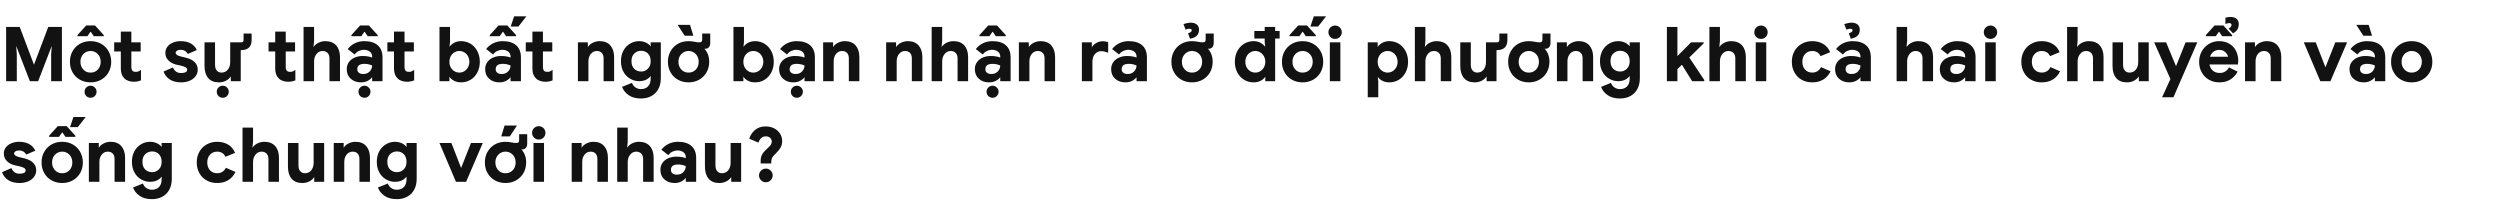 <svg width="770" height="64" viewBox="0 0 770 64" fill="none" xmlns="http://www.w3.org/2000/svg">
<path d="M1.886 8.302H6.072L10.442 19.871H10.488L14.858 8.302H19.067V25H15.755V16.766L15.939 14.144L11.753 25H9.2L4.991 14.144L5.175 16.766V25H1.886V8.302ZM24.596 24.54C23.63 23.988 22.871 23.229 22.342 22.263C21.79 21.297 21.537 20.216 21.537 19.02C21.537 17.847 21.79 16.766 22.342 15.8C22.871 14.834 23.63 14.052 24.596 13.5C25.562 12.948 26.666 12.672 27.908 12.672C29.104 12.672 30.208 12.948 31.174 13.5C32.14 14.052 32.899 14.834 33.451 15.8C33.98 16.766 34.256 17.847 34.256 19.02C34.256 20.216 33.98 21.297 33.451 22.263C32.899 23.229 32.14 23.988 31.174 24.54C30.208 25.092 29.104 25.368 27.908 25.368C26.666 25.368 25.562 25.092 24.596 24.54ZM29.449 21.964C29.909 21.688 30.3 21.32 30.576 20.814C30.852 20.308 31.013 19.71 31.013 19.02C31.013 18.353 30.852 17.778 30.576 17.272C30.3 16.766 29.909 16.398 29.449 16.122C28.989 15.846 28.46 15.708 27.908 15.708C27.333 15.708 26.804 15.846 26.344 16.122C25.884 16.398 25.493 16.766 25.217 17.272C24.918 17.778 24.78 18.353 24.78 19.02C24.78 19.71 24.918 20.285 25.217 20.791C25.493 21.297 25.884 21.688 26.344 21.964C26.804 22.24 27.333 22.355 27.908 22.355C28.46 22.355 28.989 22.24 29.449 21.964ZM26.574 29.577C26.206 29.209 26.045 28.772 26.045 28.243C26.045 27.737 26.206 27.323 26.574 26.955C26.942 26.587 27.379 26.403 27.908 26.403C28.414 26.403 28.828 26.587 29.196 26.955C29.564 27.323 29.748 27.737 29.748 28.243C29.748 28.772 29.564 29.209 29.196 29.577C28.828 29.945 28.414 30.106 27.908 30.106C27.379 30.106 26.942 29.945 26.574 29.577ZM23.86 10.809L26.551 7.842H29.265L31.956 10.809V11.154H28.897L27.977 9.82H27.839L26.919 11.154H23.86V10.809ZM39.559 24.908C39.053 24.724 38.639 24.494 38.34 24.172C37.581 23.459 37.214 22.447 37.214 21.136V15.846H35.166V13.04H37.214V9.728H40.456V13.04H43.331V15.846H40.456V20.584C40.456 21.159 40.572 21.573 40.825 21.803C41.008 22.033 41.331 22.125 41.837 22.125C42.112 22.125 42.343 22.102 42.526 22.033C42.711 21.964 43.01 21.803 43.423 21.527V24.747C42.688 25.046 41.952 25.184 41.215 25.184C40.617 25.184 40.066 25.092 39.559 24.908ZM52.281 24.471C51.384 23.873 50.74 23.068 50.372 22.033L53.27 20.768C53.523 21.389 53.868 21.826 54.305 22.102C54.719 22.378 55.225 22.493 55.823 22.493C56.352 22.493 56.789 22.424 57.134 22.263C57.456 22.102 57.64 21.849 57.64 21.481C57.64 21.159 57.479 20.906 57.157 20.722C56.835 20.538 56.352 20.377 55.708 20.216L54.328 19.917C53.362 19.687 52.534 19.273 51.89 18.629C51.246 18.008 50.924 17.226 50.924 16.283C50.924 15.593 51.131 14.949 51.545 14.397C51.959 13.845 52.534 13.431 53.247 13.132C53.96 12.833 54.742 12.672 55.616 12.672C58.077 12.672 59.756 13.592 60.63 15.409L57.847 16.605C57.364 15.777 56.651 15.34 55.685 15.34C55.179 15.34 54.788 15.432 54.512 15.616C54.236 15.8 54.098 16.007 54.098 16.237C54.098 16.743 54.581 17.111 55.57 17.364L57.295 17.778C58.491 18.077 59.388 18.537 59.986 19.158C60.584 19.779 60.906 20.538 60.906 21.435C60.906 22.217 60.676 22.907 60.216 23.505C59.756 24.103 59.158 24.563 58.376 24.885C57.594 25.207 56.743 25.368 55.823 25.368C54.351 25.368 53.178 25.069 52.281 24.471ZM64.117 24.034C63.358 23.137 62.99 21.895 62.99 20.285V13.04H66.233V19.917C66.233 20.699 66.394 21.297 66.762 21.711C67.13 22.148 67.613 22.355 68.211 22.355C69.039 22.355 69.683 22.056 70.166 21.458C70.649 20.86 70.902 20.078 70.902 19.135V13.04H74.283C74.766 13.04 75.019 12.81 75.019 12.304V10.326H77.503V12.235C77.503 13.316 77.227 14.121 76.698 14.65C76.146 15.179 75.341 15.432 74.283 15.432H74.145V25H71.086V23.528C70.741 24.08 70.235 24.54 69.591 24.862C68.924 25.207 68.211 25.368 67.429 25.368C65.98 25.368 64.876 24.931 64.117 24.034ZM67.291 29.577C66.923 29.209 66.762 28.772 66.762 28.243C66.762 27.737 66.923 27.323 67.291 26.955C67.659 26.587 68.096 26.403 68.625 26.403C69.131 26.403 69.545 26.587 69.913 26.955C70.281 27.323 70.465 27.737 70.465 28.243C70.465 28.772 70.281 29.209 69.913 29.577C69.545 29.945 69.131 30.106 68.625 30.106C68.096 30.106 67.659 29.945 67.291 29.577ZM87.109 24.908C86.603 24.724 86.189 24.494 85.89 24.172C85.131 23.459 84.763 22.447 84.763 21.136V15.846H82.716V13.04H84.763V9.728H88.006V13.04H90.881V15.846H88.006V20.584C88.006 21.159 88.121 21.573 88.374 21.803C88.558 22.033 88.88 22.125 89.386 22.125C89.662 22.125 89.892 22.102 90.076 22.033C90.26 21.964 90.559 21.803 90.973 21.527V24.747C90.237 25.046 89.501 25.184 88.765 25.184C88.167 25.184 87.615 25.092 87.109 24.908ZM93.495 8.302H96.737V12.58L96.553 14.512C96.876 13.983 97.359 13.546 98.025 13.201C98.692 12.856 99.406 12.672 100.187 12.672C101.636 12.672 102.763 13.109 103.545 13.983C104.327 14.857 104.718 16.076 104.718 17.594V25H101.475V17.962C101.475 17.249 101.268 16.697 100.9 16.306C100.509 15.915 100.003 15.708 99.359 15.708C98.578 15.708 97.957 16.03 97.474 16.651C96.968 17.272 96.737 18.031 96.737 18.928V25H93.495V8.302ZM108.017 24.241C107.189 23.505 106.798 22.516 106.798 21.297C106.798 20.492 107.005 19.779 107.442 19.158C107.856 18.56 108.454 18.077 109.19 17.755C109.926 17.433 110.731 17.249 111.628 17.249C112.847 17.249 113.836 17.41 114.618 17.732V17.387C114.618 16.789 114.388 16.283 113.928 15.915C113.468 15.547 112.847 15.34 112.065 15.34C111.513 15.34 111.007 15.478 110.501 15.708C109.995 15.961 109.581 16.306 109.213 16.766L107.097 15.11C107.718 14.305 108.477 13.707 109.351 13.293C110.225 12.879 111.168 12.672 112.203 12.672C114.02 12.672 115.4 13.109 116.366 13.96C117.332 14.811 117.815 16.053 117.815 17.663V25H114.618V23.804H114.595C114.25 24.264 113.79 24.632 113.192 24.931C112.594 25.23 111.927 25.368 111.168 25.368C109.88 25.368 108.845 25 108.017 24.241ZM113.882 21.987C114.365 21.458 114.618 20.86 114.618 20.17C113.882 19.848 113.1 19.664 112.272 19.664C110.777 19.664 110.041 20.216 110.041 21.297C110.041 21.757 110.179 22.102 110.501 22.378C110.823 22.654 111.283 22.792 111.881 22.792C112.709 22.792 113.376 22.539 113.882 21.987ZM110.938 29.577C110.57 29.209 110.409 28.772 110.409 28.243C110.409 27.737 110.57 27.323 110.938 26.955C111.306 26.587 111.743 26.403 112.272 26.403C112.778 26.403 113.192 26.587 113.56 26.955C113.928 27.323 114.112 27.737 114.112 28.243C114.112 28.772 113.928 29.209 113.56 29.577C113.192 29.945 112.778 30.106 112.272 30.106C111.743 30.106 111.306 29.945 110.938 29.577ZM108.224 10.809L110.915 7.842H113.629L116.32 10.809V11.154H113.261L112.341 9.82H112.203L111.283 11.154H108.224V10.809ZM123.698 24.908C123.192 24.724 122.778 24.494 122.479 24.172C121.72 23.459 121.352 22.447 121.352 21.136V15.846H119.305V13.04H121.352V9.728H124.595V13.04H127.47V15.846H124.595V20.584C124.595 21.159 124.71 21.573 124.963 21.803C125.147 22.033 125.469 22.125 125.975 22.125C126.251 22.125 126.481 22.102 126.665 22.033C126.849 21.964 127.148 21.803 127.562 21.527V24.747C126.826 25.046 126.09 25.184 125.354 25.184C124.756 25.184 124.204 25.092 123.698 24.908ZM139.824 24.862C139.18 24.517 138.697 24.103 138.421 23.597V25H135.362V8.302H138.605V12.925L138.444 14.466H138.421C138.72 13.983 139.18 13.569 139.824 13.201C140.468 12.856 141.181 12.672 142.009 12.672C143.067 12.672 144.056 12.948 144.953 13.477C145.827 14.029 146.517 14.788 147.023 15.754C147.529 16.72 147.782 17.824 147.782 19.02C147.782 20.262 147.529 21.343 147.023 22.309C146.517 23.275 145.827 24.034 144.953 24.563C144.056 25.115 143.067 25.368 142.009 25.368C141.181 25.368 140.468 25.207 139.824 24.862ZM142.998 21.941C143.458 21.665 143.849 21.274 144.125 20.768C144.401 20.262 144.562 19.687 144.562 19.02C144.562 18.376 144.401 17.801 144.125 17.295C143.849 16.789 143.458 16.398 142.998 16.122C142.538 15.846 142.032 15.708 141.48 15.708C140.928 15.708 140.422 15.846 139.962 16.122C139.502 16.398 139.111 16.789 138.835 17.295C138.559 17.801 138.421 18.376 138.421 19.02C138.421 19.687 138.559 20.262 138.835 20.768C139.111 21.274 139.502 21.665 139.962 21.941C140.422 22.217 140.928 22.355 141.48 22.355C142.032 22.355 142.538 22.217 142.998 21.941ZM150.648 24.241C149.82 23.505 149.429 22.516 149.429 21.297C149.429 20.492 149.636 19.779 150.073 19.158C150.487 18.56 151.085 18.077 151.821 17.755C152.557 17.433 153.362 17.249 154.259 17.249C155.478 17.249 156.467 17.41 157.249 17.732V17.387C157.249 16.789 157.019 16.283 156.559 15.915C156.099 15.547 155.478 15.34 154.696 15.34C154.144 15.34 153.638 15.478 153.132 15.708C152.626 15.961 152.212 16.306 151.844 16.766L149.728 15.11C150.349 14.305 151.108 13.707 151.982 13.293C152.856 12.879 153.799 12.672 154.834 12.672C156.651 12.672 158.031 13.109 158.997 13.96C159.963 14.811 160.446 16.053 160.446 17.663V25H157.249V23.804H157.226C156.881 24.264 156.421 24.632 155.823 24.931C155.225 25.23 154.558 25.368 153.799 25.368C152.511 25.368 151.476 25 150.648 24.241ZM156.513 21.987C156.996 21.458 157.249 20.86 157.249 20.17C156.513 19.848 155.731 19.664 154.903 19.664C153.408 19.664 152.672 20.216 152.672 21.297C152.672 21.757 152.81 22.102 153.132 22.378C153.454 22.654 153.914 22.792 154.512 22.792C155.34 22.792 156.007 22.539 156.513 21.987ZM158.353 5.036H162.125L159.687 8.164H157.295L158.353 5.036ZM150.855 10.809L153.546 7.842H156.26L158.951 10.809V11.154H155.892L154.972 9.82H154.834L153.914 11.154H150.855V10.809ZM166.329 24.908C165.823 24.724 165.409 24.494 165.11 24.172C164.351 23.459 163.983 22.447 163.983 21.136V15.846H161.936V13.04H163.983V9.728H167.226V13.04H170.101V15.846H167.226V20.584C167.226 21.159 167.341 21.573 167.594 21.803C167.778 22.033 168.1 22.125 168.606 22.125C168.882 22.125 169.112 22.102 169.296 22.033C169.48 21.964 169.779 21.803 170.193 21.527V24.747C169.457 25.046 168.721 25.184 167.985 25.184C167.387 25.184 166.835 25.092 166.329 24.908ZM177.993 13.04H181.052V14.512C181.374 13.96 181.88 13.523 182.547 13.178C183.214 12.856 183.927 12.672 184.709 12.672C186.135 12.672 187.239 13.132 187.998 14.006C188.757 14.88 189.148 16.076 189.148 17.594V25H185.905V17.962C185.905 17.249 185.721 16.697 185.353 16.306C184.985 15.915 184.479 15.708 183.835 15.708C183.053 15.708 182.409 16.03 181.949 16.628C181.466 17.226 181.236 17.985 181.236 18.905V25H177.993V13.04ZM193.644 29.324C192.632 28.634 191.965 27.783 191.597 26.748L194.633 25.529C194.886 26.173 195.254 26.633 195.76 26.955C196.243 27.277 196.795 27.438 197.416 27.438C198.336 27.438 199.049 27.162 199.601 26.61C200.13 26.058 200.406 25.253 200.406 24.195V23.39C200.038 23.896 199.532 24.31 198.934 24.586C198.313 24.862 197.623 25 196.841 25C195.852 25 194.932 24.747 194.081 24.241C193.207 23.735 192.517 23.022 192.011 22.079C191.505 21.159 191.252 20.078 191.252 18.836C191.252 17.617 191.505 16.536 192.011 15.593C192.517 14.673 193.207 13.937 194.081 13.431C194.932 12.925 195.852 12.672 196.841 12.672C197.623 12.672 198.313 12.833 198.934 13.109C199.532 13.385 200.038 13.776 200.406 14.282V13.04H203.534V24.08C203.534 25.368 203.281 26.472 202.775 27.415C202.269 28.358 201.556 29.071 200.636 29.577C199.716 30.083 198.635 30.336 197.416 30.336C195.898 30.336 194.633 30.014 193.644 29.324ZM199.532 21.182C200.107 20.63 200.406 19.848 200.406 18.836C200.406 17.824 200.107 17.019 199.555 16.467C198.98 15.915 198.29 15.639 197.462 15.639C196.634 15.639 195.921 15.938 195.346 16.49C194.771 17.042 194.495 17.824 194.495 18.836C194.495 19.848 194.771 20.653 195.346 21.205C195.921 21.757 196.634 22.033 197.462 22.033C198.267 22.033 198.957 21.757 199.532 21.182ZM208.776 24.54C207.81 23.988 207.051 23.229 206.522 22.263C205.97 21.297 205.717 20.216 205.717 19.02C205.717 17.847 205.97 16.766 206.522 15.8C207.051 14.834 207.81 14.052 208.776 13.5C209.742 12.948 210.846 12.672 212.088 12.672C212.594 12.672 213.261 12.741 214.043 12.879C214.503 12.994 214.917 13.04 215.285 13.04C215.653 13.04 215.906 12.994 216.044 12.856C216.182 12.741 216.274 12.534 216.274 12.258V10.326H218.758V13.224C218.758 13.776 218.62 14.213 218.344 14.535C218.068 14.857 217.7 15.018 217.263 15.018C217.033 15.018 216.895 15.018 216.849 14.995V14.88C217.907 15.984 218.436 17.364 218.436 19.02C218.436 20.216 218.16 21.297 217.631 22.263C217.079 23.229 216.32 23.988 215.354 24.54C214.388 25.092 213.284 25.368 212.088 25.368C210.846 25.368 209.742 25.092 208.776 24.54ZM213.629 21.964C214.089 21.688 214.48 21.32 214.756 20.814C215.032 20.308 215.193 19.71 215.193 19.02C215.193 18.353 215.032 17.778 214.756 17.272C214.48 16.766 214.089 16.398 213.629 16.122C213.169 15.846 212.64 15.708 212.088 15.708C211.513 15.708 210.984 15.846 210.524 16.122C210.064 16.398 209.673 16.766 209.397 17.272C209.098 17.778 208.96 18.353 208.96 19.02C208.96 19.71 209.098 20.285 209.397 20.791C209.673 21.297 210.064 21.688 210.524 21.964C210.984 22.24 211.513 22.355 212.088 22.355C212.64 22.355 213.169 22.24 213.629 21.964ZM208.707 7.658H212.525L213.56 11.016H210.892L208.707 7.658ZM230.364 24.862C229.72 24.517 229.237 24.103 228.961 23.597V25H225.902V8.302H229.145V12.925L228.984 14.466H228.961C229.26 13.983 229.72 13.569 230.364 13.201C231.008 12.856 231.721 12.672 232.549 12.672C233.607 12.672 234.596 12.948 235.493 13.477C236.367 14.029 237.057 14.788 237.563 15.754C238.069 16.72 238.322 17.824 238.322 19.02C238.322 20.262 238.069 21.343 237.563 22.309C237.057 23.275 236.367 24.034 235.493 24.563C234.596 25.115 233.607 25.368 232.549 25.368C231.721 25.368 231.008 25.207 230.364 24.862ZM233.538 21.941C233.998 21.665 234.389 21.274 234.665 20.768C234.941 20.262 235.102 19.687 235.102 19.02C235.102 18.376 234.941 17.801 234.665 17.295C234.389 16.789 233.998 16.398 233.538 16.122C233.078 15.846 232.572 15.708 232.02 15.708C231.468 15.708 230.962 15.846 230.502 16.122C230.042 16.398 229.651 16.789 229.375 17.295C229.099 17.801 228.961 18.376 228.961 19.02C228.961 19.687 229.099 20.262 229.375 20.768C229.651 21.274 230.042 21.665 230.502 21.941C230.962 22.217 231.468 22.355 232.02 22.355C232.572 22.355 233.078 22.217 233.538 21.941ZM241.188 24.241C240.36 23.505 239.969 22.516 239.969 21.297C239.969 20.492 240.176 19.779 240.613 19.158C241.027 18.56 241.625 18.077 242.361 17.755C243.097 17.433 243.902 17.249 244.799 17.249C246.018 17.249 247.007 17.41 247.789 17.732V17.387C247.789 16.789 247.559 16.283 247.099 15.915C246.639 15.547 246.018 15.34 245.236 15.34C244.684 15.34 244.178 15.478 243.672 15.708C243.166 15.961 242.752 16.306 242.384 16.766L240.268 15.11C240.889 14.305 241.648 13.707 242.522 13.293C243.396 12.879 244.339 12.672 245.374 12.672C247.191 12.672 248.571 13.109 249.537 13.96C250.503 14.811 250.986 16.053 250.986 17.663V25H247.789V23.804H247.766C247.421 24.264 246.961 24.632 246.363 24.931C245.765 25.23 245.098 25.368 244.339 25.368C243.051 25.368 242.016 25 241.188 24.241ZM247.053 21.987C247.536 21.458 247.789 20.86 247.789 20.17C247.053 19.848 246.271 19.664 245.443 19.664C243.948 19.664 243.212 20.216 243.212 21.297C243.212 21.757 243.35 22.102 243.672 22.378C243.994 22.654 244.454 22.792 245.052 22.792C245.88 22.792 246.547 22.539 247.053 21.987ZM244.109 29.577C243.741 29.209 243.58 28.772 243.58 28.243C243.58 27.737 243.741 27.323 244.109 26.955C244.477 26.587 244.914 26.403 245.443 26.403C245.949 26.403 246.363 26.587 246.731 26.955C247.099 27.323 247.283 27.737 247.283 28.243C247.283 28.772 247.099 29.209 246.731 29.577C246.363 29.945 245.949 30.106 245.443 30.106C244.914 30.106 244.477 29.945 244.109 29.577ZM253.529 13.04H256.588V14.512C256.91 13.96 257.416 13.523 258.083 13.178C258.75 12.856 259.463 12.672 260.245 12.672C261.671 12.672 262.775 13.132 263.534 14.006C264.293 14.88 264.684 16.076 264.684 17.594V25H261.441V17.962C261.441 17.249 261.257 16.697 260.889 16.306C260.521 15.915 260.015 15.708 259.371 15.708C258.589 15.708 257.945 16.03 257.485 16.628C257.002 17.226 256.772 17.985 256.772 18.905V25H253.529V13.04ZM272.935 13.04H275.994V14.512C276.316 13.96 276.822 13.523 277.489 13.178C278.156 12.856 278.869 12.672 279.651 12.672C281.077 12.672 282.181 13.132 282.94 14.006C283.699 14.88 284.09 16.076 284.09 17.594V25H280.847V17.962C280.847 17.249 280.663 16.697 280.295 16.306C279.927 15.915 279.421 15.708 278.777 15.708C277.995 15.708 277.351 16.03 276.891 16.628C276.408 17.226 276.178 17.985 276.178 18.905V25H272.935V13.04ZM286.951 8.302H290.194V12.58L290.01 14.512C290.332 13.983 290.815 13.546 291.482 13.201C292.149 12.856 292.862 12.672 293.644 12.672C295.093 12.672 296.22 13.109 297.002 13.983C297.784 14.857 298.175 16.076 298.175 17.594V25H294.932V17.962C294.932 17.249 294.725 16.697 294.357 16.306C293.966 15.915 293.46 15.708 292.816 15.708C292.034 15.708 291.413 16.03 290.93 16.651C290.424 17.272 290.194 18.031 290.194 18.928V25H286.951V8.302ZM301.473 24.241C300.645 23.505 300.254 22.516 300.254 21.297C300.254 20.492 300.461 19.779 300.898 19.158C301.312 18.56 301.91 18.077 302.646 17.755C303.382 17.433 304.187 17.249 305.084 17.249C306.303 17.249 307.292 17.41 308.074 17.732V17.387C308.074 16.789 307.844 16.283 307.384 15.915C306.924 15.547 306.303 15.34 305.521 15.34C304.969 15.34 304.463 15.478 303.957 15.708C303.451 15.961 303.037 16.306 302.669 16.766L300.553 15.11C301.174 14.305 301.933 13.707 302.807 13.293C303.681 12.879 304.624 12.672 305.659 12.672C307.476 12.672 308.856 13.109 309.822 13.96C310.788 14.811 311.271 16.053 311.271 17.663V25H308.074V23.804H308.051C307.706 24.264 307.246 24.632 306.648 24.931C306.05 25.23 305.383 25.368 304.624 25.368C303.336 25.368 302.301 25 301.473 24.241ZM307.338 21.987C307.821 21.458 308.074 20.86 308.074 20.17C307.338 19.848 306.556 19.664 305.728 19.664C304.233 19.664 303.497 20.216 303.497 21.297C303.497 21.757 303.635 22.102 303.957 22.378C304.279 22.654 304.739 22.792 305.337 22.792C306.165 22.792 306.832 22.539 307.338 21.987ZM304.394 29.577C304.026 29.209 303.865 28.772 303.865 28.243C303.865 27.737 304.026 27.323 304.394 26.955C304.762 26.587 305.199 26.403 305.728 26.403C306.234 26.403 306.648 26.587 307.016 26.955C307.384 27.323 307.568 27.737 307.568 28.243C307.568 28.772 307.384 29.209 307.016 29.577C306.648 29.945 306.234 30.106 305.728 30.106C305.199 30.106 304.762 29.945 304.394 29.577ZM301.68 10.809L304.371 7.842H307.085L309.776 10.809V11.154H306.717L305.797 9.82H305.659L304.739 11.154H301.68V10.809ZM313.814 13.04H316.873V14.512C317.195 13.96 317.701 13.523 318.368 13.178C319.035 12.856 319.748 12.672 320.53 12.672C321.956 12.672 323.06 13.132 323.819 14.006C324.578 14.88 324.969 16.076 324.969 17.594V25H321.726V17.962C321.726 17.249 321.542 16.697 321.174 16.306C320.806 15.915 320.3 15.708 319.656 15.708C318.874 15.708 318.23 16.03 317.77 16.628C317.287 17.226 317.057 17.985 317.057 18.905V25H313.814V13.04ZM333.22 13.04H336.279V14.604C336.555 14.075 336.992 13.615 337.636 13.247C338.28 12.879 338.97 12.695 339.729 12.695C340.281 12.695 340.81 12.81 341.316 12.994V16.237C340.81 16.053 340.396 15.938 340.12 15.869C339.844 15.8 339.545 15.754 339.246 15.754C338.372 15.754 337.705 16.076 337.199 16.697C336.693 17.318 336.463 18.1 336.463 19.043V25H333.22V13.04ZM343.453 24.241C342.625 23.505 342.234 22.516 342.234 21.297C342.234 20.492 342.441 19.779 342.878 19.158C343.292 18.56 343.89 18.077 344.626 17.755C345.362 17.433 346.167 17.249 347.064 17.249C348.283 17.249 349.272 17.41 350.054 17.732V17.387C350.054 16.789 349.824 16.283 349.364 15.915C348.904 15.547 348.283 15.34 347.501 15.34C346.949 15.34 346.443 15.478 345.937 15.708C345.431 15.961 345.017 16.306 344.649 16.766L342.533 15.11C343.154 14.305 343.913 13.707 344.787 13.293C345.661 12.879 346.604 12.672 347.639 12.672C349.456 12.672 350.836 13.109 351.802 13.96C352.768 14.811 353.251 16.053 353.251 17.663V25H350.054V23.804H350.031C349.686 24.264 349.226 24.632 348.628 24.931C348.03 25.23 347.363 25.368 346.604 25.368C345.316 25.368 344.281 25 343.453 24.241ZM349.318 21.987C349.801 21.458 350.054 20.86 350.054 20.17C349.318 19.848 348.536 19.664 347.708 19.664C346.213 19.664 345.477 20.216 345.477 21.297C345.477 21.757 345.615 22.102 345.937 22.378C346.259 22.654 346.719 22.792 347.317 22.792C348.145 22.792 348.812 22.539 349.318 21.987ZM363.846 24.54C362.88 23.988 362.121 23.229 361.592 22.263C361.04 21.297 360.787 20.216 360.787 19.02C360.787 17.847 361.04 16.766 361.592 15.8C362.121 14.834 362.88 14.052 363.846 13.5C364.812 12.948 365.916 12.672 367.158 12.672C367.664 12.672 368.331 12.741 369.113 12.879C369.573 12.994 369.987 13.04 370.355 13.04C370.723 13.04 370.976 12.994 371.114 12.856C371.252 12.741 371.344 12.534 371.344 12.258V10.326H373.828V13.224C373.828 13.776 373.69 14.213 373.414 14.535C373.138 14.857 372.77 15.018 372.333 15.018C372.103 15.018 371.965 15.018 371.919 14.995V14.88C372.977 15.984 373.506 17.364 373.506 19.02C373.506 20.216 373.23 21.297 372.701 22.263C372.149 23.229 371.39 23.988 370.424 24.54C369.458 25.092 368.354 25.368 367.158 25.368C365.916 25.368 364.812 25.092 363.846 24.54ZM368.699 21.964C369.159 21.688 369.55 21.32 369.826 20.814C370.102 20.308 370.263 19.71 370.263 19.02C370.263 18.353 370.102 17.778 369.826 17.272C369.55 16.766 369.159 16.398 368.699 16.122C368.239 15.846 367.71 15.708 367.158 15.708C366.583 15.708 366.054 15.846 365.594 16.122C365.134 16.398 364.743 16.766 364.467 17.272C364.168 17.778 364.03 18.353 364.03 19.02C364.03 19.71 364.168 20.285 364.467 20.791C364.743 21.297 365.134 21.688 365.594 21.964C366.054 22.24 366.583 22.355 367.158 22.355C367.71 22.355 368.239 22.24 368.699 21.964ZM365.916 10.28C366.675 10.004 367.066 9.705 367.066 9.337C367.066 9.015 366.813 8.854 366.307 8.854C365.939 8.854 365.548 8.946 365.157 9.13L364.513 7.405C365.502 7.129 366.215 6.968 366.675 6.968C367.503 6.968 368.147 7.175 368.607 7.543C369.067 7.934 369.297 8.486 369.297 9.176C369.297 9.958 369.044 10.556 368.584 11.016C368.124 11.476 367.434 11.775 366.514 11.913L365.916 10.28ZM394.128 11.867H392.748V25H389.712V23.597C389.413 24.103 388.953 24.517 388.309 24.862C387.665 25.207 386.929 25.368 386.124 25.368C385.043 25.368 384.054 25.115 383.18 24.563C382.283 24.034 381.593 23.275 381.087 22.309C380.581 21.343 380.328 20.262 380.328 19.02C380.328 17.824 380.581 16.72 381.087 15.754C381.593 14.788 382.283 14.029 383.18 13.477C384.054 12.948 385.043 12.672 386.124 12.672C386.929 12.672 387.642 12.856 388.286 13.201C388.93 13.569 389.39 13.983 389.712 14.466H389.689L389.528 12.994V11.867H386.331V9.544H389.528V8.302H392.748V9.544H394.128V11.867ZM388.148 21.941C388.608 21.665 388.999 21.274 389.275 20.768C389.551 20.262 389.712 19.687 389.712 19.02C389.712 18.376 389.551 17.801 389.275 17.295C388.999 16.789 388.608 16.398 388.148 16.122C387.688 15.846 387.182 15.708 386.63 15.708C386.078 15.708 385.572 15.846 385.112 16.122C384.652 16.398 384.261 16.789 383.985 17.295C383.709 17.801 383.571 18.376 383.571 19.02C383.571 19.687 383.709 20.262 383.985 20.768C384.261 21.274 384.652 21.665 385.112 21.941C385.572 22.217 386.078 22.355 386.63 22.355C387.182 22.355 387.688 22.217 388.148 21.941ZM397.897 24.54C396.931 23.988 396.172 23.229 395.643 22.263C395.091 21.297 394.838 20.216 394.838 19.02C394.838 17.847 395.091 16.766 395.643 15.8C396.172 14.834 396.931 14.052 397.897 13.5C398.863 12.948 399.967 12.672 401.209 12.672C402.405 12.672 403.509 12.948 404.475 13.5C405.441 14.052 406.2 14.834 406.752 15.8C407.281 16.766 407.557 17.847 407.557 19.02C407.557 20.216 407.281 21.297 406.752 22.263C406.2 23.229 405.441 23.988 404.475 24.54C403.509 25.092 402.405 25.368 401.209 25.368C399.967 25.368 398.863 25.092 397.897 24.54ZM402.75 21.964C403.21 21.688 403.601 21.32 403.877 20.814C404.153 20.308 404.314 19.71 404.314 19.02C404.314 18.353 404.153 17.778 403.877 17.272C403.601 16.766 403.21 16.398 402.75 16.122C402.29 15.846 401.761 15.708 401.209 15.708C400.634 15.708 400.105 15.846 399.645 16.122C399.185 16.398 398.794 16.766 398.518 17.272C398.219 17.778 398.081 18.353 398.081 19.02C398.081 19.71 398.219 20.285 398.518 20.791C398.794 21.297 399.185 21.688 399.645 21.964C400.105 22.24 400.634 22.355 401.209 22.355C401.761 22.355 402.29 22.24 402.75 21.964ZM404.659 5.036H408.431L405.993 8.164H403.601L404.659 5.036ZM397.161 10.809L399.852 7.842H402.566L405.257 10.809V11.154H402.198L401.278 9.82H401.14L400.22 11.154H397.161V10.809ZM409.753 11.384C409.339 10.97 409.155 10.487 409.155 9.912C409.155 9.36 409.339 8.877 409.753 8.463C410.167 8.072 410.65 7.865 411.225 7.865C411.777 7.865 412.26 8.072 412.674 8.463C413.065 8.877 413.272 9.36 413.272 9.912C413.272 10.487 413.065 10.97 412.674 11.384C412.26 11.798 411.777 11.982 411.225 11.982C410.65 11.982 410.167 11.798 409.753 11.384ZM409.592 13.04H412.835V25H409.592V13.04ZM421.265 13.04H424.324V14.466C424.623 13.983 425.083 13.569 425.727 13.201C426.371 12.856 427.084 12.672 427.912 12.672C428.97 12.672 429.959 12.948 430.856 13.477C431.73 14.029 432.42 14.788 432.926 15.754C433.432 16.72 433.685 17.824 433.685 19.02C433.685 20.262 433.432 21.343 432.926 22.309C432.42 23.275 431.73 24.034 430.856 24.563C429.959 25.115 428.97 25.368 427.912 25.368C427.084 25.368 426.371 25.207 425.727 24.862C425.083 24.517 424.6 24.103 424.324 23.597H424.347L424.508 25.138V29.968H421.265V13.04ZM428.901 21.941C429.361 21.665 429.752 21.274 430.028 20.768C430.304 20.262 430.465 19.687 430.465 19.02C430.465 18.376 430.304 17.801 430.028 17.295C429.752 16.789 429.361 16.398 428.901 16.122C428.441 15.846 427.935 15.708 427.383 15.708C426.831 15.708 426.325 15.846 425.865 16.122C425.405 16.398 425.014 16.789 424.738 17.295C424.462 17.801 424.324 18.376 424.324 19.02C424.324 19.687 424.462 20.262 424.738 20.768C425.014 21.274 425.405 21.665 425.865 21.941C426.325 22.217 426.831 22.355 427.383 22.355C427.935 22.355 428.441 22.217 428.901 21.941ZM435.777 8.302H439.02V12.58L438.836 14.512C439.158 13.983 439.641 13.546 440.308 13.201C440.975 12.856 441.688 12.672 442.47 12.672C443.919 12.672 445.046 13.109 445.828 13.983C446.61 14.857 447.001 16.076 447.001 17.594V25H443.758V17.962C443.758 17.249 443.551 16.697 443.183 16.306C442.792 15.915 442.286 15.708 441.642 15.708C440.86 15.708 440.239 16.03 439.756 16.651C439.25 17.272 439.02 18.031 439.02 18.928V25H435.777V8.302ZM450.895 24.034C450.136 23.137 449.768 21.895 449.768 20.285V13.04H453.011V19.917C453.011 20.699 453.172 21.297 453.54 21.711C453.908 22.148 454.391 22.355 454.989 22.355C455.817 22.355 456.461 22.056 456.944 21.458C457.427 20.86 457.68 20.078 457.68 19.135V13.04H461.061C461.544 13.04 461.797 12.81 461.797 12.304V10.326H464.281V12.235C464.281 13.316 464.005 14.121 463.476 14.65C462.924 15.179 462.119 15.432 461.061 15.432H460.923V25H457.864V23.528C457.519 24.08 457.013 24.54 456.369 24.862C455.702 25.207 454.989 25.368 454.207 25.368C452.758 25.368 451.654 24.931 450.895 24.034ZM467.571 24.54C466.605 23.988 465.846 23.229 465.317 22.263C464.765 21.297 464.512 20.216 464.512 19.02C464.512 17.847 464.765 16.766 465.317 15.8C465.846 14.834 466.605 14.052 467.571 13.5C468.537 12.948 469.641 12.672 470.883 12.672C471.389 12.672 472.056 12.741 472.838 12.879C473.298 12.994 473.712 13.04 474.08 13.04C474.448 13.04 474.701 12.994 474.839 12.856C474.977 12.741 475.069 12.534 475.069 12.258V10.326H477.553V13.224C477.553 13.776 477.415 14.213 477.139 14.535C476.863 14.857 476.495 15.018 476.058 15.018C475.828 15.018 475.69 15.018 475.644 14.995V14.88C476.702 15.984 477.231 17.364 477.231 19.02C477.231 20.216 476.955 21.297 476.426 22.263C475.874 23.229 475.115 23.988 474.149 24.54C473.183 25.092 472.079 25.368 470.883 25.368C469.641 25.368 468.537 25.092 467.571 24.54ZM472.424 21.964C472.884 21.688 473.275 21.32 473.551 20.814C473.827 20.308 473.988 19.71 473.988 19.02C473.988 18.353 473.827 17.778 473.551 17.272C473.275 16.766 472.884 16.398 472.424 16.122C471.964 15.846 471.435 15.708 470.883 15.708C470.308 15.708 469.779 15.846 469.319 16.122C468.859 16.398 468.468 16.766 468.192 17.272C467.893 17.778 467.755 18.353 467.755 19.02C467.755 19.71 467.893 20.285 468.192 20.791C468.468 21.297 468.859 21.688 469.319 21.964C469.779 22.24 470.308 22.355 470.883 22.355C471.435 22.355 471.964 22.24 472.424 21.964ZM479.531 13.04H482.59V14.512C482.912 13.96 483.418 13.523 484.085 13.178C484.752 12.856 485.465 12.672 486.247 12.672C487.673 12.672 488.777 13.132 489.536 14.006C490.295 14.88 490.686 16.076 490.686 17.594V25H487.443V17.962C487.443 17.249 487.259 16.697 486.891 16.306C486.523 15.915 486.017 15.708 485.373 15.708C484.591 15.708 483.947 16.03 483.487 16.628C483.004 17.226 482.774 17.985 482.774 18.905V25H479.531V13.04ZM495.182 29.324C494.17 28.634 493.503 27.783 493.135 26.748L496.171 25.529C496.424 26.173 496.792 26.633 497.298 26.955C497.781 27.277 498.333 27.438 498.954 27.438C499.874 27.438 500.587 27.162 501.139 26.61C501.668 26.058 501.944 25.253 501.944 24.195V23.39C501.576 23.896 501.07 24.31 500.472 24.586C499.851 24.862 499.161 25 498.379 25C497.39 25 496.47 24.747 495.619 24.241C494.745 23.735 494.055 23.022 493.549 22.079C493.043 21.159 492.79 20.078 492.79 18.836C492.79 17.617 493.043 16.536 493.549 15.593C494.055 14.673 494.745 13.937 495.619 13.431C496.47 12.925 497.39 12.672 498.379 12.672C499.161 12.672 499.851 12.833 500.472 13.109C501.07 13.385 501.576 13.776 501.944 14.282V13.04H505.072V24.08C505.072 25.368 504.819 26.472 504.313 27.415C503.807 28.358 503.094 29.071 502.174 29.577C501.254 30.083 500.173 30.336 498.954 30.336C497.436 30.336 496.171 30.014 495.182 29.324ZM501.07 21.182C501.645 20.63 501.944 19.848 501.944 18.836C501.944 17.824 501.645 17.019 501.093 16.467C500.518 15.915 499.828 15.639 499 15.639C498.172 15.639 497.459 15.938 496.884 16.49C496.309 17.042 496.033 17.824 496.033 18.836C496.033 19.848 496.309 20.653 496.884 21.205C497.459 21.757 498.172 22.033 499 22.033C499.805 22.033 500.495 21.757 501.07 21.182ZM513.402 8.302H516.645V17.272L520.854 13.04H524.718V13.385L520.302 17.709L524.925 24.655V25H521.176L518.025 19.94L516.645 21.297V25H513.402V8.302ZM526.496 8.302H529.739V12.58L529.555 14.512C529.877 13.983 530.36 13.546 531.027 13.201C531.694 12.856 532.407 12.672 533.189 12.672C534.638 12.672 535.765 13.109 536.547 13.983C537.329 14.857 537.72 16.076 537.72 17.594V25H534.477V17.962C534.477 17.249 534.27 16.697 533.902 16.306C533.511 15.915 533.005 15.708 532.361 15.708C531.579 15.708 530.958 16.03 530.475 16.651C529.969 17.272 529.739 18.031 529.739 18.928V25H526.496V8.302ZM540.924 11.384C540.51 10.97 540.326 10.487 540.326 9.912C540.326 9.36 540.51 8.877 540.924 8.463C541.338 8.072 541.821 7.865 542.396 7.865C542.948 7.865 543.431 8.072 543.845 8.463C544.236 8.877 544.443 9.36 544.443 9.912C544.443 10.487 544.236 10.97 543.845 11.384C543.431 11.798 542.948 11.982 542.396 11.982C541.821 11.982 541.338 11.798 540.924 11.384ZM540.763 13.04H544.006V25H540.763V13.04ZM554.921 24.563C553.955 24.034 553.219 23.275 552.69 22.309C552.138 21.343 551.885 20.239 551.885 19.02C551.885 17.824 552.138 16.72 552.69 15.754C553.219 14.788 553.955 14.052 554.921 13.5C555.887 12.948 556.968 12.672 558.164 12.672C559.475 12.672 560.602 12.971 561.568 13.546C562.534 14.121 563.224 14.972 563.684 16.076L560.74 17.295C560.234 16.237 559.36 15.708 558.164 15.708C557.267 15.708 556.531 16.03 555.979 16.628C555.404 17.226 555.128 18.031 555.128 19.02C555.128 20.032 555.404 20.86 555.979 21.458C556.531 22.056 557.267 22.355 558.164 22.355C559.383 22.355 560.28 21.803 560.878 20.676L563.822 21.964C563.27 23.091 562.511 23.942 561.545 24.517C560.579 25.092 559.452 25.368 558.164 25.368C556.968 25.368 555.887 25.115 554.921 24.563ZM566.422 24.241C565.594 23.505 565.203 22.516 565.203 21.297C565.203 20.492 565.41 19.779 565.847 19.158C566.261 18.56 566.859 18.077 567.595 17.755C568.331 17.433 569.136 17.249 570.033 17.249C571.252 17.249 572.241 17.41 573.023 17.732V17.387C573.023 16.789 572.793 16.283 572.333 15.915C571.873 15.547 571.252 15.34 570.47 15.34C569.918 15.34 569.412 15.478 568.906 15.708C568.4 15.961 567.986 16.306 567.618 16.766L565.502 15.11C566.123 14.305 566.882 13.707 567.756 13.293C568.63 12.879 569.573 12.672 570.608 12.672C572.425 12.672 573.805 13.109 574.771 13.96C575.737 14.811 576.22 16.053 576.22 17.663V25H573.023V23.804H573C572.655 24.264 572.195 24.632 571.597 24.931C570.999 25.23 570.332 25.368 569.573 25.368C568.285 25.368 567.25 25 566.422 24.241ZM572.287 21.987C572.77 21.458 573.023 20.86 573.023 20.17C572.287 19.848 571.505 19.664 570.677 19.664C569.182 19.664 568.446 20.216 568.446 21.297C568.446 21.757 568.584 22.102 568.906 22.378C569.228 22.654 569.688 22.792 570.286 22.792C571.114 22.792 571.781 22.539 572.287 21.987ZM569.435 10.28C570.194 10.004 570.585 9.705 570.585 9.337C570.585 9.015 570.332 8.854 569.826 8.854C569.458 8.854 569.067 8.946 568.676 9.13L568.032 7.405C569.021 7.129 569.734 6.968 570.194 6.968C571.022 6.968 571.666 7.175 572.126 7.543C572.586 7.934 572.816 8.486 572.816 9.176C572.816 9.958 572.563 10.556 572.103 11.016C571.643 11.476 570.953 11.775 570.033 11.913L569.435 10.28ZM584.154 8.302H587.397V12.58L587.213 14.512C587.535 13.983 588.018 13.546 588.685 13.201C589.352 12.856 590.065 12.672 590.847 12.672C592.296 12.672 593.423 13.109 594.205 13.983C594.987 14.857 595.378 16.076 595.378 17.594V25H592.135V17.962C592.135 17.249 591.928 16.697 591.56 16.306C591.169 15.915 590.663 15.708 590.019 15.708C589.237 15.708 588.616 16.03 588.133 16.651C587.627 17.272 587.397 18.031 587.397 18.928V25H584.154V8.302ZM598.676 24.241C597.848 23.505 597.457 22.516 597.457 21.297C597.457 20.492 597.664 19.779 598.101 19.158C598.515 18.56 599.113 18.077 599.849 17.755C600.585 17.433 601.39 17.249 602.287 17.249C603.506 17.249 604.495 17.41 605.277 17.732V17.387C605.277 16.789 605.047 16.283 604.587 15.915C604.127 15.547 603.506 15.34 602.724 15.34C602.172 15.34 601.666 15.478 601.16 15.708C600.654 15.961 600.24 16.306 599.872 16.766L597.756 15.11C598.377 14.305 599.136 13.707 600.01 13.293C600.884 12.879 601.827 12.672 602.862 12.672C604.679 12.672 606.059 13.109 607.025 13.96C607.991 14.811 608.474 16.053 608.474 17.663V25H605.277V23.804H605.254C604.909 24.264 604.449 24.632 603.851 24.931C603.253 25.23 602.586 25.368 601.827 25.368C600.539 25.368 599.504 25 598.676 24.241ZM604.541 21.987C605.024 21.458 605.277 20.86 605.277 20.17C604.541 19.848 603.759 19.664 602.931 19.664C601.436 19.664 600.7 20.216 600.7 21.297C600.7 21.757 600.838 22.102 601.16 22.378C601.482 22.654 601.942 22.792 602.54 22.792C603.368 22.792 604.035 22.539 604.541 21.987ZM611.609 11.384C611.195 10.97 611.011 10.487 611.011 9.912C611.011 9.36 611.195 8.877 611.609 8.463C612.023 8.072 612.506 7.865 613.081 7.865C613.633 7.865 614.116 8.072 614.53 8.463C614.921 8.877 615.128 9.36 615.128 9.912C615.128 10.487 614.921 10.97 614.53 11.384C614.116 11.798 613.633 11.982 613.081 11.982C612.506 11.982 612.023 11.798 611.609 11.384ZM611.448 13.04H614.691V25H611.448V13.04ZM625.605 24.563C624.639 24.034 623.903 23.275 623.374 22.309C622.822 21.343 622.569 20.239 622.569 19.02C622.569 17.824 622.822 16.72 623.374 15.754C623.903 14.788 624.639 14.052 625.605 13.5C626.571 12.948 627.652 12.672 628.848 12.672C630.159 12.672 631.286 12.971 632.252 13.546C633.218 14.121 633.908 14.972 634.368 16.076L631.424 17.295C630.918 16.237 630.044 15.708 628.848 15.708C627.951 15.708 627.215 16.03 626.663 16.628C626.088 17.226 625.812 18.031 625.812 19.02C625.812 20.032 626.088 20.86 626.663 21.458C627.215 22.056 627.951 22.355 628.848 22.355C630.067 22.355 630.964 21.803 631.562 20.676L634.506 21.964C633.954 23.091 633.195 23.942 632.229 24.517C631.263 25.092 630.136 25.368 628.848 25.368C627.652 25.368 626.571 25.115 625.605 24.563ZM636.667 8.302H639.91V12.58L639.726 14.512C640.048 13.983 640.531 13.546 641.198 13.201C641.865 12.856 642.578 12.672 643.36 12.672C644.809 12.672 645.936 13.109 646.718 13.983C647.5 14.857 647.891 16.076 647.891 17.594V25H644.648V17.962C644.648 17.249 644.441 16.697 644.073 16.306C643.682 15.915 643.176 15.708 642.532 15.708C641.75 15.708 641.129 16.03 640.646 16.651C640.14 17.272 639.91 18.031 639.91 18.928V25H636.667V8.302ZM651.785 24.034C651.026 23.137 650.658 21.895 650.658 20.285V13.04H653.901V19.917C653.901 20.699 654.062 21.297 654.43 21.711C654.798 22.148 655.281 22.355 655.879 22.355C656.707 22.355 657.351 22.056 657.834 21.458C658.317 20.86 658.57 20.078 658.57 19.135V13.04H661.813V25H658.754V23.528C658.409 24.08 657.903 24.54 657.259 24.862C656.592 25.207 655.879 25.368 655.097 25.368C653.648 25.368 652.544 24.931 651.785 24.034ZM668.492 24.333L663.478 13.04H667.158L670.194 20.331H670.24L673.161 13.04H676.772L669.412 29.968H665.916L668.492 24.333ZM680.365 24.563C679.399 24.011 678.663 23.252 678.134 22.286C677.582 21.32 677.329 20.239 677.329 19.043C677.329 17.916 677.582 16.858 678.111 15.869C678.64 14.903 679.376 14.121 680.319 13.546C681.262 12.971 682.32 12.672 683.47 12.672C684.689 12.672 685.747 12.948 686.644 13.477C687.541 14.006 688.231 14.742 688.691 15.662C689.151 16.582 689.381 17.617 689.381 18.721C689.381 19.089 689.335 19.457 689.289 19.848H680.526C680.664 20.676 681.009 21.32 681.584 21.78C682.136 22.24 682.826 22.47 683.631 22.47C684.298 22.47 684.873 22.332 685.356 22.033C685.816 21.757 686.23 21.32 686.552 20.768L689.197 22.079C687.932 24.287 686.069 25.368 683.585 25.368C682.389 25.368 681.331 25.115 680.365 24.563ZM686.253 17.479C686.207 17.226 686.092 16.927 685.862 16.582C685.632 16.237 685.31 15.938 684.919 15.708C684.505 15.478 684.045 15.363 683.493 15.363C682.803 15.363 682.205 15.57 681.699 15.984C681.193 16.398 680.871 16.881 680.687 17.479H686.253ZM686.414 8.808C687.012 8.463 687.311 8.072 687.311 7.658C687.311 7.497 687.242 7.359 687.127 7.267C686.989 7.175 686.828 7.106 686.598 7.106C686.23 7.106 685.839 7.221 685.425 7.405V5.45C685.954 5.312 686.483 5.22 686.989 5.22C687.817 5.22 688.438 5.427 688.875 5.795C689.312 6.186 689.542 6.738 689.542 7.428C689.542 8.095 689.381 8.67 689.082 9.13C688.76 9.613 688.323 9.981 687.748 10.257L686.414 8.808ZM679.399 10.809L682.09 7.842H684.804L687.495 10.809V11.154H684.436L683.516 9.82H683.378L682.458 11.154H679.399V10.809ZM691.472 13.04H694.531V14.512C694.853 13.96 695.359 13.523 696.026 13.178C696.693 12.856 697.406 12.672 698.188 12.672C699.614 12.672 700.718 13.132 701.477 14.006C702.236 14.88 702.627 16.076 702.627 17.594V25H699.384V17.962C699.384 17.249 699.2 16.697 698.832 16.306C698.464 15.915 697.958 15.708 697.314 15.708C696.532 15.708 695.888 16.03 695.428 16.628C694.945 17.226 694.715 17.985 694.715 18.905V25H691.472V13.04ZM709.567 13.04H713.247L716.214 20.676H716.26L719.273 13.04H722.907L717.778 25H714.65L709.567 13.04ZM724.862 24.241C724.034 23.505 723.643 22.516 723.643 21.297C723.643 20.492 723.85 19.779 724.287 19.158C724.701 18.56 725.299 18.077 726.035 17.755C726.771 17.433 727.576 17.249 728.473 17.249C729.692 17.249 730.681 17.41 731.463 17.732V17.387C731.463 16.789 731.233 16.283 730.773 15.915C730.313 15.547 729.692 15.34 728.91 15.34C728.358 15.34 727.852 15.478 727.346 15.708C726.84 15.961 726.426 16.306 726.058 16.766L723.942 15.11C724.563 14.305 725.322 13.707 726.196 13.293C727.07 12.879 728.013 12.672 729.048 12.672C730.865 12.672 732.245 13.109 733.211 13.96C734.177 14.811 734.66 16.053 734.66 17.663V25H731.463V23.804H731.44C731.095 24.264 730.635 24.632 730.037 24.931C729.439 25.23 728.772 25.368 728.013 25.368C726.725 25.368 725.69 25 724.862 24.241ZM730.727 21.987C731.21 21.458 731.463 20.86 731.463 20.17C730.727 19.848 729.945 19.664 729.117 19.664C727.622 19.664 726.886 20.216 726.886 21.297C726.886 21.757 727.024 22.102 727.346 22.378C727.668 22.654 728.128 22.792 728.726 22.792C729.554 22.792 730.221 22.539 730.727 21.987ZM725.736 7.658H729.554L730.589 11.016H727.921L725.736 7.658ZM739.505 24.54C738.539 23.988 737.78 23.229 737.251 22.263C736.699 21.297 736.446 20.216 736.446 19.02C736.446 17.847 736.699 16.766 737.251 15.8C737.78 14.834 738.539 14.052 739.505 13.5C740.471 12.948 741.575 12.672 742.817 12.672C744.013 12.672 745.117 12.948 746.083 13.5C747.049 14.052 747.808 14.834 748.36 15.8C748.889 16.766 749.165 17.847 749.165 19.02C749.165 20.216 748.889 21.297 748.36 22.263C747.808 23.229 747.049 23.988 746.083 24.54C745.117 25.092 744.013 25.368 742.817 25.368C741.575 25.368 740.471 25.092 739.505 24.54ZM744.358 21.964C744.818 21.688 745.209 21.32 745.485 20.814C745.761 20.308 745.922 19.71 745.922 19.02C745.922 18.353 745.761 17.778 745.485 17.272C745.209 16.766 744.818 16.398 744.358 16.122C743.898 15.846 743.369 15.708 742.817 15.708C742.242 15.708 741.713 15.846 741.253 16.122C740.793 16.398 740.402 16.766 740.126 17.272C739.827 17.778 739.689 18.353 739.689 19.02C739.689 19.71 739.827 20.285 740.126 20.791C740.402 21.297 740.793 21.688 741.253 21.964C741.713 22.24 742.242 22.355 742.817 22.355C743.369 22.355 743.898 22.24 744.358 21.964ZM2.53 55.471C1.633 54.873 0.989 54.068 0.621 53.033L3.519 51.768C3.772 52.389 4.117 52.826 4.554 53.102C4.968 53.378 5.474 53.493 6.072 53.493C6.601 53.493 7.038 53.424 7.383 53.263C7.705 53.102 7.889 52.849 7.889 52.481C7.889 52.159 7.728 51.906 7.406 51.722C7.084 51.538 6.601 51.377 5.957 51.216L4.577 50.917C3.611 50.687 2.783 50.273 2.139 49.629C1.495 49.008 1.173 48.226 1.173 47.283C1.173 46.593 1.38 45.949 1.794 45.397C2.208 44.845 2.783 44.431 3.496 44.132C4.209 43.833 4.991 43.672 5.865 43.672C8.326 43.672 10.005 44.592 10.879 46.409L8.096 47.605C7.613 46.777 6.9 46.34 5.934 46.34C5.428 46.34 5.037 46.432 4.761 46.616C4.485 46.8 4.347 47.007 4.347 47.237C4.347 47.743 4.83 48.111 5.819 48.364L7.544 48.778C8.74 49.077 9.637 49.537 10.235 50.158C10.833 50.779 11.155 51.538 11.155 52.435C11.155 53.217 10.925 53.907 10.465 54.505C10.005 55.103 9.407 55.563 8.625 55.885C7.843 56.207 6.992 56.368 6.072 56.368C4.6 56.368 3.427 56.069 2.53 55.471ZM15.859 55.54C14.893 54.988 14.134 54.229 13.605 53.263C13.053 52.297 12.8 51.216 12.8 50.02C12.8 48.847 13.053 47.766 13.605 46.8C14.134 45.834 14.893 45.052 15.859 44.5C16.825 43.948 17.929 43.672 19.171 43.672C20.367 43.672 21.471 43.948 22.437 44.5C23.403 45.052 24.162 45.834 24.714 46.8C25.243 47.766 25.519 48.847 25.519 50.02C25.519 51.216 25.243 52.297 24.714 53.263C24.162 54.229 23.403 54.988 22.437 55.54C21.471 56.092 20.367 56.368 19.171 56.368C17.929 56.368 16.825 56.092 15.859 55.54ZM20.712 52.964C21.172 52.688 21.563 52.32 21.839 51.814C22.115 51.308 22.276 50.71 22.276 50.02C22.276 49.353 22.115 48.778 21.839 48.272C21.563 47.766 21.172 47.398 20.712 47.122C20.252 46.846 19.723 46.708 19.171 46.708C18.596 46.708 18.067 46.846 17.607 47.122C17.147 47.398 16.756 47.766 16.48 48.272C16.181 48.778 16.043 49.353 16.043 50.02C16.043 50.71 16.181 51.285 16.48 51.791C16.756 52.297 17.147 52.688 17.607 52.964C18.067 53.24 18.596 53.355 19.171 53.355C19.723 53.355 20.252 53.24 20.712 52.964ZM22.621 36.036H26.393L23.955 39.164H21.563L22.621 36.036ZM15.123 41.809L17.814 38.842H20.528L23.219 41.809V42.154H20.16L19.24 40.82H19.102L18.182 42.154H15.123V41.809ZM27.369 44.04H30.428V45.512C30.75 44.96 31.256 44.523 31.924 44.178C32.59 43.856 33.303 43.672 34.086 43.672C35.511 43.672 36.615 44.132 37.374 45.006C38.133 45.88 38.525 47.076 38.525 48.594V56H35.282V48.962C35.282 48.249 35.097 47.697 34.73 47.306C34.361 46.915 33.855 46.708 33.212 46.708C32.429 46.708 31.785 47.03 31.326 47.628C30.843 48.226 30.613 48.985 30.613 49.905V56H27.369V44.04ZM43.021 60.324C42.009 59.634 41.342 58.783 40.974 57.748L44.01 56.529C44.263 57.173 44.631 57.633 45.137 57.955C45.62 58.277 46.172 58.438 46.793 58.438C47.713 58.438 48.426 58.162 48.978 57.61C49.507 57.058 49.783 56.253 49.783 55.195V54.39C49.415 54.896 48.909 55.31 48.311 55.586C47.69 55.862 47 56 46.218 56C45.229 56 44.309 55.747 43.458 55.241C42.584 54.735 41.894 54.022 41.388 53.079C40.882 52.159 40.629 51.078 40.629 49.836C40.629 48.617 40.882 47.536 41.388 46.593C41.894 45.673 42.584 44.937 43.458 44.431C44.309 43.925 45.229 43.672 46.218 43.672C47 43.672 47.69 43.833 48.311 44.109C48.909 44.385 49.415 44.776 49.783 45.282V44.04H52.911V55.08C52.911 56.368 52.658 57.472 52.152 58.415C51.646 59.358 50.933 60.071 50.013 60.577C49.093 61.083 48.012 61.336 46.793 61.336C45.275 61.336 44.01 61.014 43.021 60.324ZM48.909 52.182C49.484 51.63 49.783 50.848 49.783 49.836C49.783 48.824 49.484 48.019 48.932 47.467C48.357 46.915 47.667 46.639 46.839 46.639C46.011 46.639 45.298 46.938 44.723 47.49C44.148 48.042 43.872 48.824 43.872 49.836C43.872 50.848 44.148 51.653 44.723 52.205C45.298 52.757 46.011 53.033 46.839 53.033C47.644 53.033 48.334 52.757 48.909 52.182ZM63.633 55.563C62.667 55.034 61.931 54.275 61.402 53.309C60.85 52.343 60.597 51.239 60.597 50.02C60.597 48.824 60.85 47.72 61.402 46.754C61.931 45.788 62.667 45.052 63.633 44.5C64.599 43.948 65.68 43.672 66.876 43.672C68.187 43.672 69.314 43.971 70.28 44.546C71.246 45.121 71.936 45.972 72.396 47.076L69.452 48.295C68.946 47.237 68.072 46.708 66.876 46.708C65.979 46.708 65.243 47.03 64.691 47.628C64.116 48.226 63.84 49.031 63.84 50.02C63.84 51.032 64.116 51.86 64.691 52.458C65.243 53.056 65.979 53.355 66.876 53.355C68.095 53.355 68.992 52.803 69.59 51.676L72.534 52.964C71.982 54.091 71.223 54.942 70.257 55.517C69.291 56.092 68.164 56.368 66.876 56.368C65.68 56.368 64.599 56.115 63.633 55.563ZM74.695 39.302H77.938V43.58L77.754 45.512C78.076 44.983 78.559 44.546 79.226 44.201C79.893 43.856 80.606 43.672 81.388 43.672C82.837 43.672 83.964 44.109 84.746 44.983C85.528 45.857 85.919 47.076 85.919 48.594V56H82.676V48.962C82.676 48.249 82.469 47.697 82.101 47.306C81.71 46.915 81.204 46.708 80.56 46.708C79.778 46.708 79.157 47.03 78.674 47.651C78.168 48.272 77.938 49.031 77.938 49.928V56H74.695V39.302ZM89.813 55.034C89.054 54.137 88.686 52.895 88.686 51.285V44.04H91.929V50.917C91.929 51.699 92.09 52.297 92.458 52.711C92.826 53.148 93.309 53.355 93.907 53.355C94.735 53.355 95.379 53.056 95.862 52.458C96.345 51.86 96.598 51.078 96.598 50.135V44.04H99.841V56H96.782V54.528C96.437 55.08 95.931 55.54 95.287 55.862C94.62 56.207 93.907 56.368 93.125 56.368C91.676 56.368 90.572 55.931 89.813 55.034ZM102.793 44.04H105.852V45.512C106.174 44.96 106.68 44.523 107.347 44.178C108.014 43.856 108.727 43.672 109.509 43.672C110.935 43.672 112.039 44.132 112.798 45.006C113.557 45.88 113.948 47.076 113.948 48.594V56H110.705V48.962C110.705 48.249 110.521 47.697 110.153 47.306C109.785 46.915 109.279 46.708 108.635 46.708C107.853 46.708 107.209 47.03 106.749 47.628C106.266 48.226 106.036 48.985 106.036 49.905V56H102.793V44.04ZM118.445 60.324C117.433 59.634 116.766 58.783 116.398 57.748L119.434 56.529C119.687 57.173 120.055 57.633 120.561 57.955C121.044 58.277 121.596 58.438 122.217 58.438C123.137 58.438 123.85 58.162 124.402 57.61C124.931 57.058 125.207 56.253 125.207 55.195V54.39C124.839 54.896 124.333 55.31 123.735 55.586C123.114 55.862 122.424 56 121.642 56C120.653 56 119.733 55.747 118.882 55.241C118.008 54.735 117.318 54.022 116.812 53.079C116.306 52.159 116.053 51.078 116.053 49.836C116.053 48.617 116.306 47.536 116.812 46.593C117.318 45.673 118.008 44.937 118.882 44.431C119.733 43.925 120.653 43.672 121.642 43.672C122.424 43.672 123.114 43.833 123.735 44.109C124.333 44.385 124.839 44.776 125.207 45.282V44.04H128.335V55.08C128.335 56.368 128.082 57.472 127.576 58.415C127.07 59.358 126.357 60.071 125.437 60.577C124.517 61.083 123.436 61.336 122.217 61.336C120.699 61.336 119.434 61.014 118.445 60.324ZM124.333 52.182C124.908 51.63 125.207 50.848 125.207 49.836C125.207 48.824 124.908 48.019 124.356 47.467C123.781 46.915 123.091 46.639 122.263 46.639C121.435 46.639 120.722 46.938 120.147 47.49C119.572 48.042 119.296 48.824 119.296 49.836C119.296 50.848 119.572 51.653 120.147 52.205C120.722 52.757 121.435 53.033 122.263 53.033C123.068 53.033 123.758 52.757 124.333 52.182ZM135.353 44.04H139.033L142 51.676H142.046L145.059 44.04H148.693L143.564 56H140.436L135.353 44.04ZM152.399 55.54C151.433 54.988 150.674 54.229 150.145 53.263C149.593 52.297 149.34 51.216 149.34 50.02C149.34 48.847 149.593 47.766 150.145 46.8C150.674 45.834 151.433 45.052 152.399 44.5C153.365 43.948 154.469 43.672 155.711 43.672C156.217 43.672 156.884 43.741 157.666 43.879C158.126 43.994 158.54 44.04 158.908 44.04C159.276 44.04 159.529 43.994 159.667 43.856C159.805 43.741 159.897 43.534 159.897 43.258V41.326H162.381V44.224C162.381 44.776 162.243 45.213 161.967 45.535C161.691 45.857 161.323 46.018 160.886 46.018C160.656 46.018 160.518 46.018 160.472 45.995V45.88C161.53 46.984 162.059 48.364 162.059 50.02C162.059 51.216 161.783 52.297 161.254 53.263C160.702 54.229 159.943 54.988 158.977 55.54C158.011 56.092 156.907 56.368 155.711 56.368C154.469 56.368 153.365 56.092 152.399 55.54ZM157.252 52.964C157.712 52.688 158.103 52.32 158.379 51.814C158.655 51.308 158.816 50.71 158.816 50.02C158.816 49.353 158.655 48.778 158.379 48.272C158.103 47.766 157.712 47.398 157.252 47.122C156.792 46.846 156.263 46.708 155.711 46.708C155.136 46.708 154.607 46.846 154.147 47.122C153.687 47.398 153.296 47.766 153.02 48.272C152.721 48.778 152.583 49.353 152.583 50.02C152.583 50.71 152.721 51.285 153.02 51.791C153.296 52.297 153.687 52.688 154.147 52.964C154.607 53.24 155.136 53.355 155.711 53.355C156.263 53.355 156.792 53.24 157.252 52.964ZM155.412 38.658H159.23L157.022 42.016H154.377L155.412 38.658ZM164.479 42.384C164.065 41.97 163.881 41.487 163.881 40.912C163.881 40.36 164.065 39.877 164.479 39.463C164.893 39.072 165.376 38.865 165.951 38.865C166.503 38.865 166.986 39.072 167.4 39.463C167.791 39.877 167.998 40.36 167.998 40.912C167.998 41.487 167.791 41.97 167.4 42.384C166.986 42.798 166.503 42.982 165.951 42.982C165.376 42.982 164.893 42.798 164.479 42.384ZM164.318 44.04H167.561V56H164.318V44.04ZM176.083 44.04H179.142V45.512C179.464 44.96 179.97 44.523 180.637 44.178C181.304 43.856 182.017 43.672 182.799 43.672C184.225 43.672 185.329 44.132 186.088 45.006C186.847 45.88 187.238 47.076 187.238 48.594V56H183.995V48.962C183.995 48.249 183.811 47.697 183.443 47.306C183.075 46.915 182.569 46.708 181.925 46.708C181.143 46.708 180.499 47.03 180.039 47.628C179.556 48.226 179.326 48.985 179.326 49.905V56H176.083V44.04ZM190.099 39.302H193.342V43.58L193.158 45.512C193.48 44.983 193.963 44.546 194.63 44.201C195.297 43.856 196.01 43.672 196.792 43.672C198.241 43.672 199.368 44.109 200.15 44.983C200.932 45.857 201.323 47.076 201.323 48.594V56H198.08V48.962C198.08 48.249 197.873 47.697 197.505 47.306C197.114 46.915 196.608 46.708 195.964 46.708C195.182 46.708 194.561 47.03 194.078 47.651C193.572 48.272 193.342 49.031 193.342 49.928V56H190.099V39.302ZM204.622 55.241C203.794 54.505 203.403 53.516 203.403 52.297C203.403 51.492 203.61 50.779 204.047 50.158C204.461 49.56 205.059 49.077 205.795 48.755C206.531 48.433 207.336 48.249 208.233 48.249C209.452 48.249 210.441 48.41 211.223 48.732V48.387C211.223 47.789 210.993 47.283 210.533 46.915C210.073 46.547 209.452 46.34 208.67 46.34C208.118 46.34 207.612 46.478 207.106 46.708C206.6 46.961 206.186 47.306 205.818 47.766L203.702 46.11C204.323 45.305 205.082 44.707 205.956 44.293C206.83 43.879 207.773 43.672 208.808 43.672C210.625 43.672 212.005 44.109 212.971 44.96C213.937 45.811 214.42 47.053 214.42 48.663V56H211.223V54.804H211.2C210.855 55.264 210.395 55.632 209.797 55.931C209.199 56.23 208.532 56.368 207.773 56.368C206.485 56.368 205.45 56 204.622 55.241ZM210.487 52.987C210.97 52.458 211.223 51.86 211.223 51.17C210.487 50.848 209.705 50.664 208.877 50.664C207.382 50.664 206.646 51.216 206.646 52.297C206.646 52.757 206.784 53.102 207.106 53.378C207.428 53.654 207.888 53.792 208.486 53.792C209.314 53.792 209.981 53.539 210.487 52.987ZM218.244 55.034C217.485 54.137 217.117 52.895 217.117 51.285V44.04H220.36V50.917C220.36 51.699 220.521 52.297 220.889 52.711C221.257 53.148 221.74 53.355 222.338 53.355C223.166 53.355 223.81 53.056 224.293 52.458C224.776 51.86 225.029 51.078 225.029 50.135V44.04H228.272V56H225.213V54.528C224.868 55.08 224.362 55.54 223.718 55.862C223.051 56.207 222.338 56.368 221.556 56.368C220.107 56.368 219.003 55.931 218.244 55.034ZM234.284 49.468C234.284 48.732 234.445 48.065 234.767 47.513C235.089 46.961 235.641 46.34 236.446 45.627C236.883 45.236 237.205 44.891 237.412 44.592C237.596 44.293 237.711 43.948 237.711 43.58C237.711 43.143 237.527 42.775 237.205 42.453C236.883 42.154 236.446 41.993 235.894 41.993C235.296 41.993 234.813 42.177 234.445 42.522C234.077 42.867 233.801 43.327 233.617 43.925L230.765 42.729C231.087 41.671 231.662 40.774 232.536 40.038C233.41 39.302 234.491 38.934 235.825 38.934C236.791 38.934 237.665 39.141 238.447 39.532C239.206 39.923 239.804 40.452 240.241 41.142C240.678 41.832 240.908 42.591 240.908 43.419C240.908 44.247 240.724 44.937 240.379 45.512C240.034 46.11 239.528 46.708 238.861 47.352C238.355 47.835 238.01 48.249 237.826 48.571C237.642 48.916 237.55 49.353 237.55 49.859V50.342H234.284V49.468ZM234.399 55.517C233.985 55.103 233.778 54.62 233.778 54.022C233.778 53.447 233.985 52.964 234.399 52.55C234.813 52.136 235.296 51.929 235.894 51.929C236.469 51.929 236.952 52.136 237.366 52.55C237.78 52.964 237.987 53.447 237.987 54.022C237.987 54.62 237.78 55.103 237.366 55.517C236.952 55.931 236.469 56.138 235.894 56.138C235.296 56.138 234.813 55.931 234.399 55.517Z" fill="#121212"/>
</svg>
